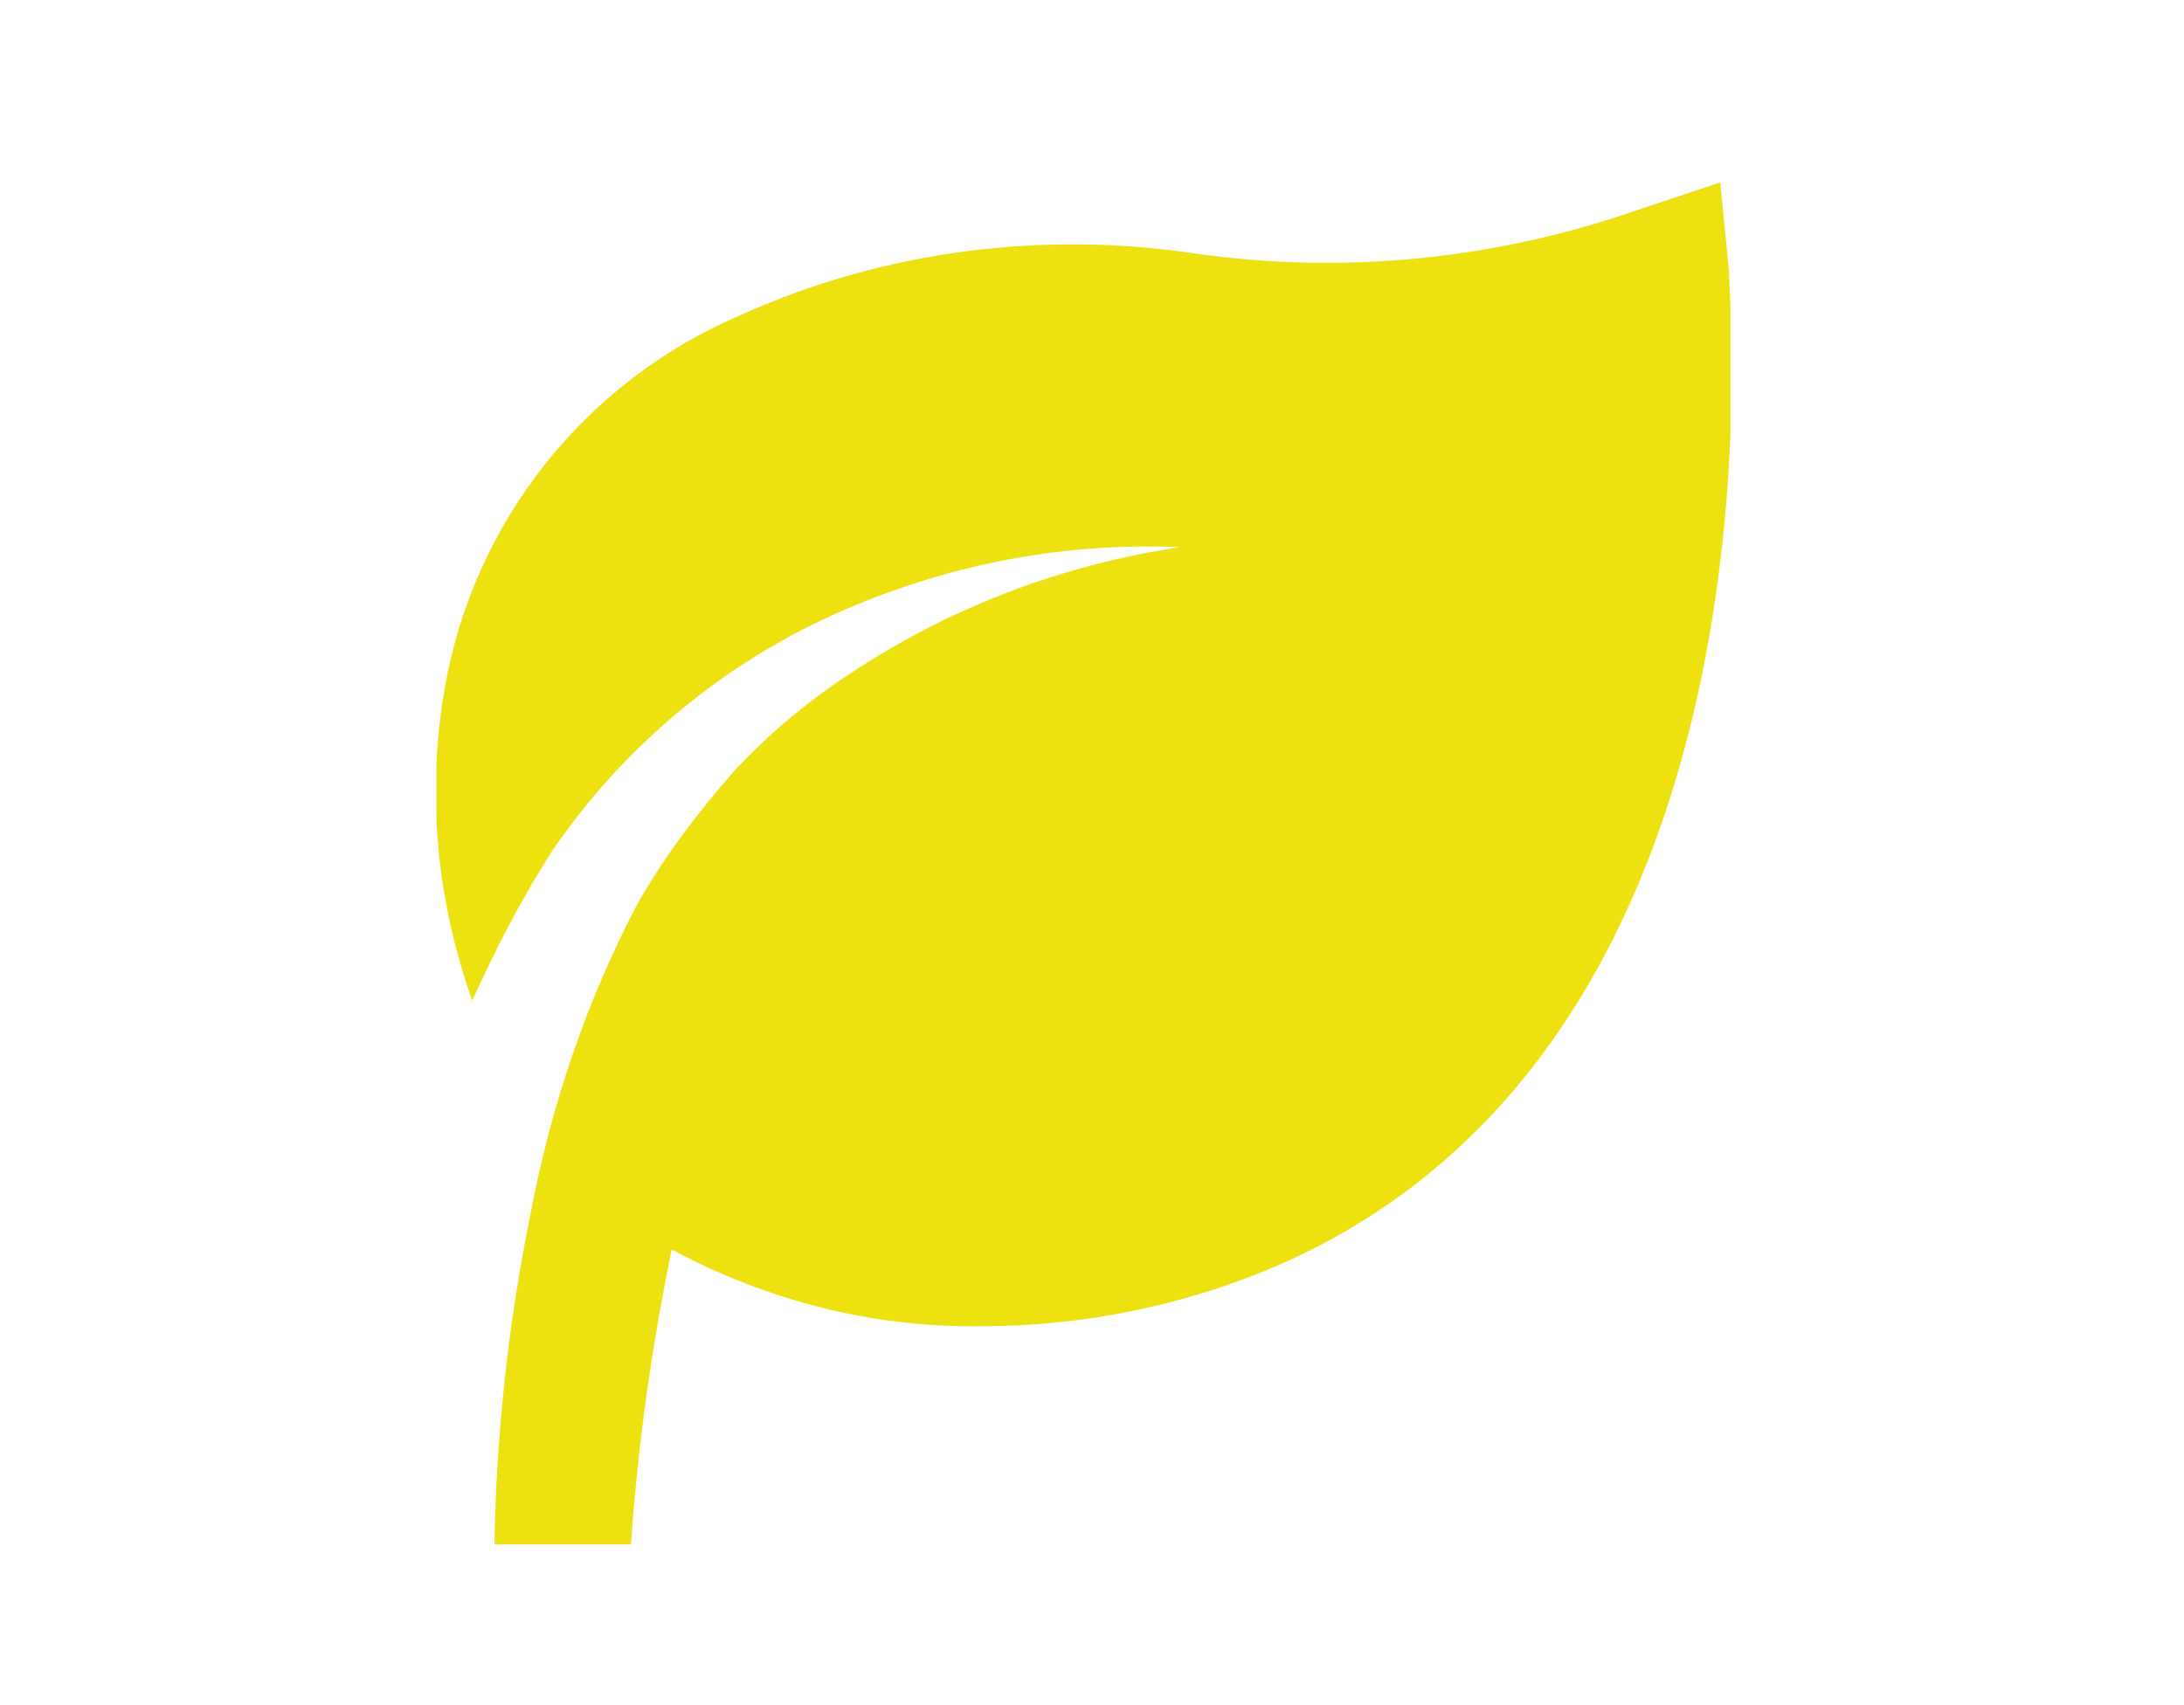 <svg xmlns="http://www.w3.org/2000/svg" xmlns:xlink="http://www.w3.org/1999/xlink" id="Layer_1" x="0px" y="0px" viewBox="0 0 128.1 100" style="enable-background:new 0 0 128.1 100;" xml:space="preserve"><style type="text/css">	.st0{clip-path:url(#SVGID_00000168102793132457045030000007515291682221756313_);fill:#EDE110;}</style><g>	<defs>		<rect id="SVGID_1_" x="25.6" y="10.7" width="75.9" height="79.9"></rect>	</defs>	<clipPath id="SVGID_00000109727415822204719490000012770179427346518657_">		<use xlink:href="#SVGID_1_" style="overflow:visible;"></use>	</clipPath>	<path style="clip-path:url(#SVGID_00000109727415822204719490000012770179427346518657_);fill:#EDE110;" d="M101.4,15.8l-0.5-5.1  l-4.8,1.6c-8.3,2.9-17.1,3.8-25.8,2.6c-9.1-1.4-18.5-0.2-26.9,3.6c-9.1,3.9-15.6,12.1-17.3,21.8c-1.1,6.2-0.5,12.5,1.6,18.4  c1.4-3.1,2.9-6,4.7-8.8c4.1-6,9.8-10.8,16.4-13.8c6.4-2.9,13.3-4.3,20.4-4c-6.7,1-13.1,3.4-18.7,7c-2.7,1.7-5.3,3.8-7.5,6.2  c-2.1,2.4-4,4.9-5.6,7.7c-3,5.7-5.1,11.9-6.3,18.3c-1.3,6.4-2,12.9-2.1,19.4h8c0.4-5.8,1.2-11.6,2.4-17.4c5.6,3,11.8,4.6,18.2,4.5  c5.9,0,11.8-1.2,17.2-3.5C105.4,61.1,101.4,17.6,101.4,15.8"></path></g></svg>